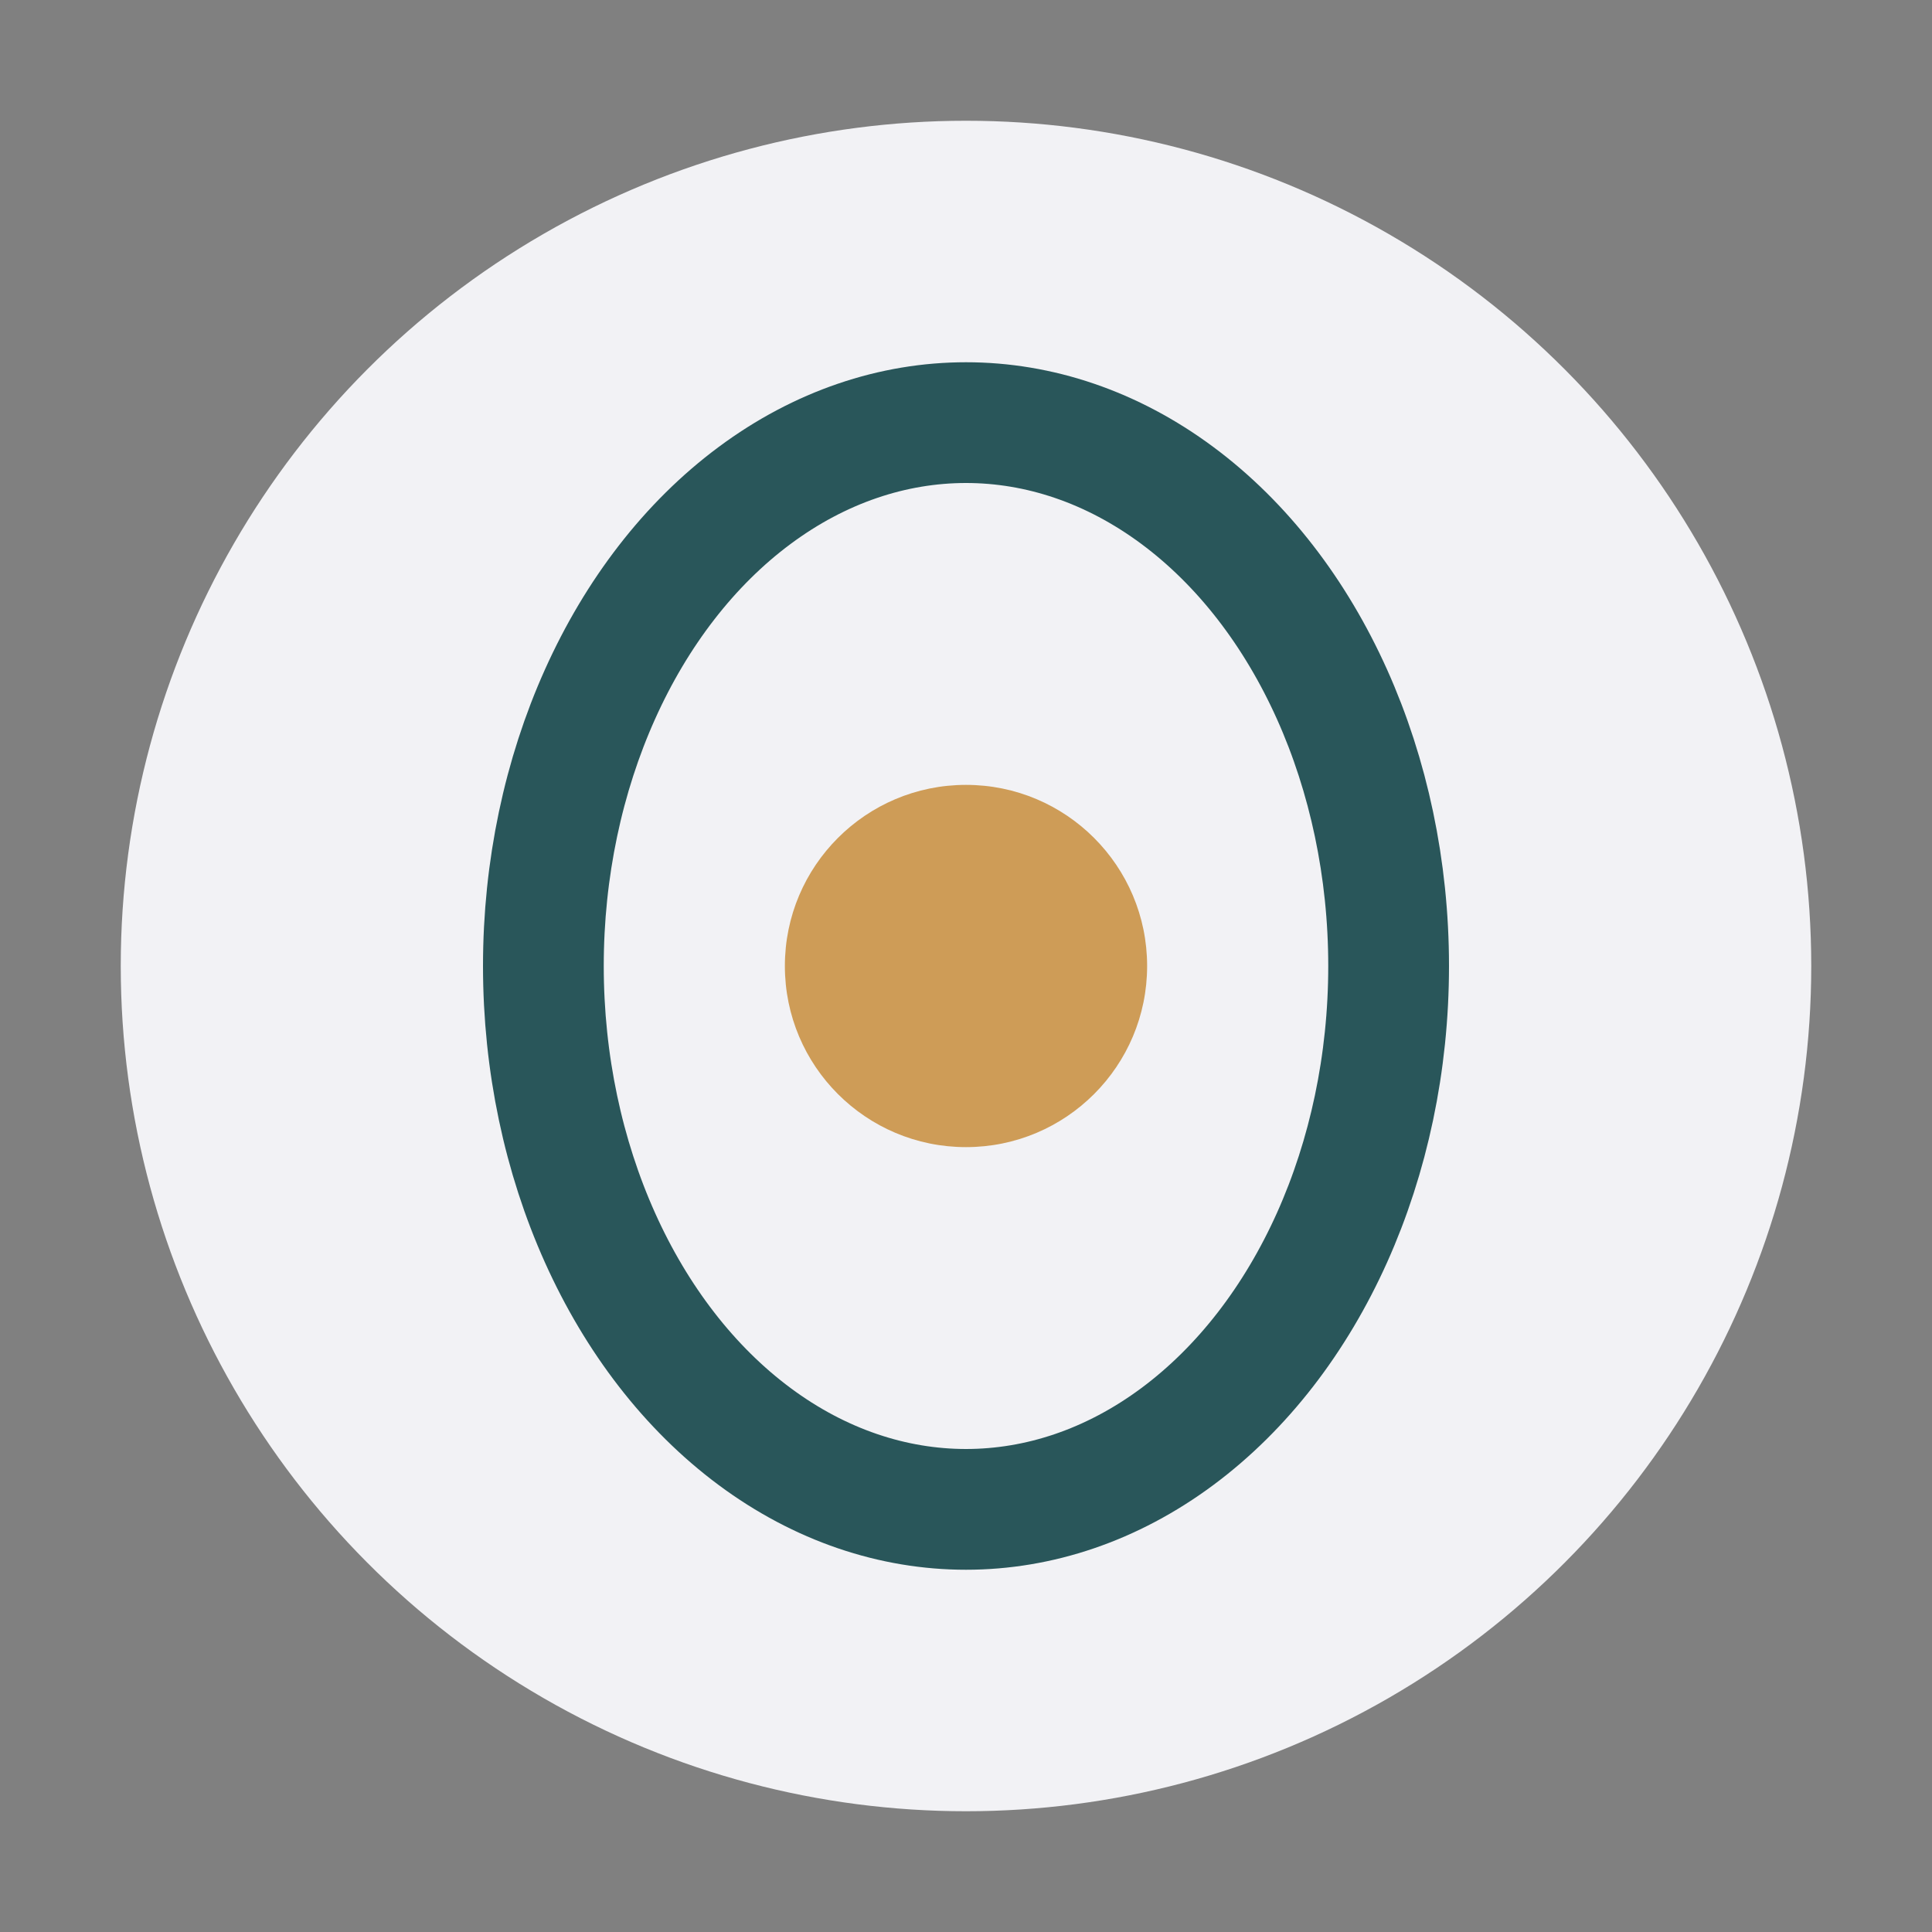 <?xml version="1.0" encoding="UTF-8"?>
<svg xmlns="http://www.w3.org/2000/svg" width="32" height="32" viewBox="0 0 32 32"><rect x="0" y="0" width="32" height="32" fill="#808080" stroke="none"/><circle cx="16" cy="16" r="14" fill="#F2F2F5"/><ellipse cx="16" cy="16" rx="7" ry="9" fill="none" stroke="#29565A" stroke-width="2"/><circle cx="16" cy="16" r="3" fill="#CE9C57"/></svg>